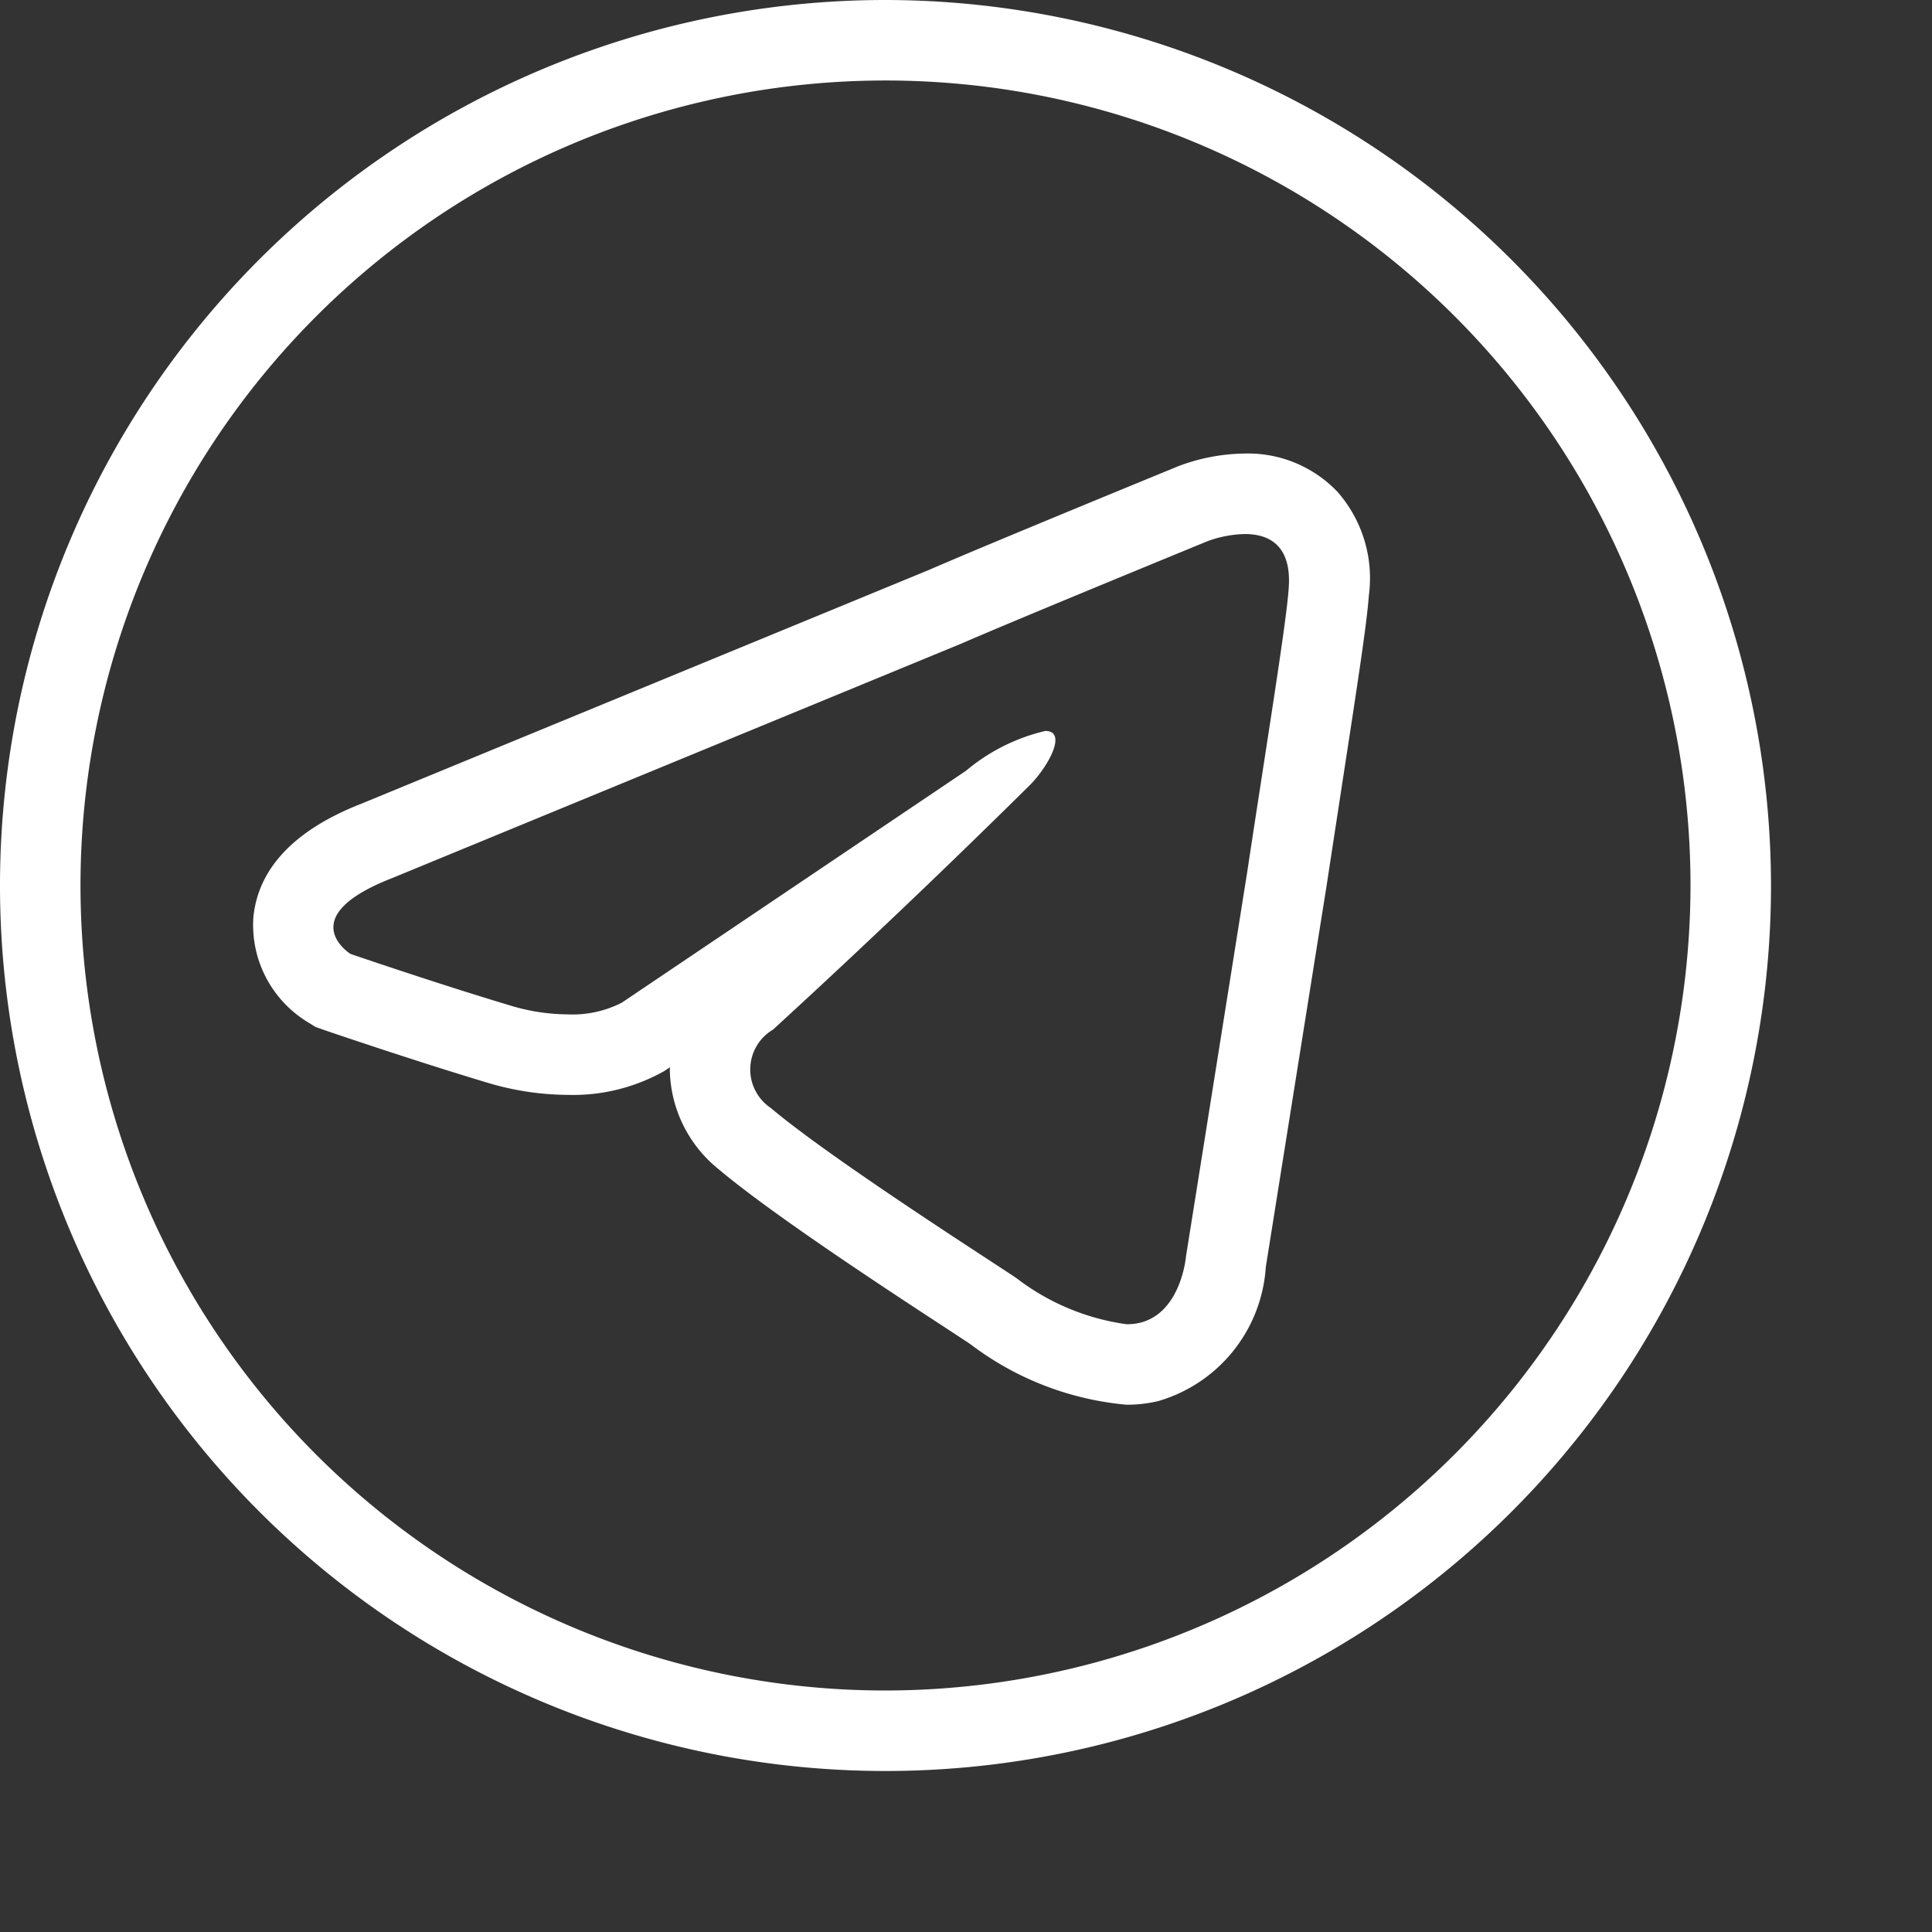 <?xml version="1.0" encoding="utf-8"?>
<!-- Generator: Adobe Illustrator 19.0.0, SVG Export Plug-In . SVG Version: 6.00 Build 0)  -->
<svg version="1.1" id="Layer_2" xmlns="http://www.w3.org/2000/svg"
	xmlns:xlink="http://www.w3.org/1999/xlink" x="0px" y="0px"
	viewBox="0 0 24 24" style="enable-background:new 0 0 24 24;" xml:space="preserve">
	<rect x="0" y="0" width="24" height="24" fill="#333333" stroke="none"/>
	<path style="fill: #fff;" 
		d="M11 0a11 11 0 1011 11A11.012 11.012 0 0011 0zm0 21a10 10 0 1110-10 10.011 10.011 0 01-10 10zm4.464-15.366a2.405 2.405 0 00-.821.155c-.114.047-2.402.985-3.101 1.29L4.489 9.984c-.827.323-1.284.801-1.342 1.416a1.414 1.414 0 00.677 1.298l.097.06.108.038c.044.015 1.091.373 2.01.649a3.527 3.527 0 001.01.156 2.31 2.31 0 001.203-.296l.07-.047-.001.044a1.617 1.617 0 00.602 1.219c.67.566 2.133 1.523 2.836 1.982.15.099.257.168.296.195a3.755 3.755 0 001.939.752 1.71 1.71 0 00.39-.044 1.859 1.859 0 001.34-1.665l.755-4.736.198-1.295c.193-1.254.304-1.98.327-2.31a1.626 1.626 0 00-.388-1.289 1.534 1.534 0 00-1.152-.477zm.027 5.214l-.759 4.765s-.06.698-.576.82a.707.707 0 01-.162.017 2.892 2.892 0 01-1.356-.564c-.121-.091-2.276-1.457-3.065-2.124a.575.575 0 01.03-.972 115.996 115.996 0 003.187-3.034c.236-.236.472-.676.196-.676a2.37 2.37 0 00-.985.494l-4.279 2.883a1.353 1.353 0 01-.673.144 2.514 2.514 0 01-.723-.114c-.91-.273-1.972-.637-1.972-.637s-.729-.456.515-.941l7.071-2.913c.698-.304 3.065-1.275 3.065-1.275a1.44 1.44 0 01.46-.087c.286 0 .592.128.542.694-.03.425-.273 1.912-.516 3.52z"
	/>	
</svg>